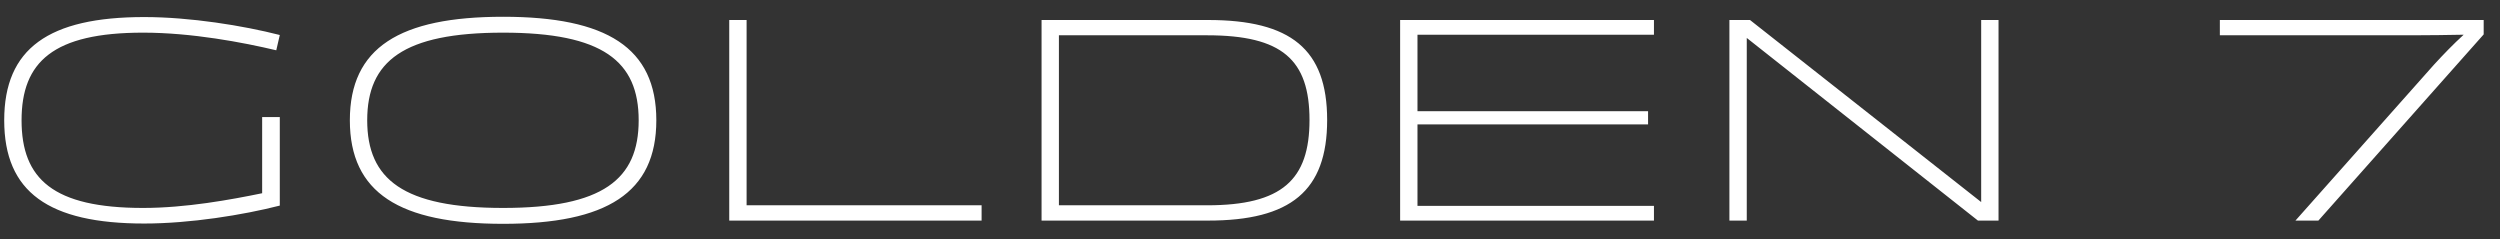 <svg width="136" height="13" viewBox="0 0 136 13" fill="none" xmlns="http://www.w3.org/2000/svg">
<rect x="0" y="0" width="136" height="13" fill="#333333" stroke="none"/>
<path d="M0.229 6.544C0.229 2.64 2.645 0.928 7.845 0.928C10.341 0.928 13.221 1.392 15.221 1.904L15.029 2.736C13.205 2.304 10.437 1.776 7.781 1.776C2.901 1.776 1.173 3.36 1.173 6.544C1.173 9.744 2.901 11.312 7.781 11.312C10.117 11.312 12.549 10.864 14.261 10.512V6.368H15.221V11.184C13.221 11.696 10.341 12.16 7.845 12.16C2.645 12.16 0.229 10.448 0.229 6.544ZM27.368 12.176C21.736 12.176 19.032 10.496 19.032 6.544C19.032 2.592 21.736 0.912 27.368 0.912C33 0.912 35.704 2.592 35.704 6.544C35.704 10.496 33 12.176 27.368 12.176ZM27.368 11.312C32.792 11.312 34.744 9.76 34.744 6.544C34.744 3.328 32.792 1.776 27.368 1.776C21.944 1.776 19.976 3.328 19.976 6.544C19.976 9.76 21.944 11.312 27.368 11.312ZM40.615 11.168H53.399V12H39.671V1.088H40.615V11.168ZM65.717 12H56.661V1.088H65.717C70.213 1.088 72.197 2.672 72.197 6.528C72.197 10.384 70.213 12 65.717 12ZM57.605 1.92V11.168H65.669C69.749 11.168 71.237 9.776 71.237 6.528C71.237 3.248 69.749 1.92 65.669 1.92H57.605ZM89.975 12H76.167V1.088H89.975V1.888H77.111V6.048H89.655V6.768H77.111V11.2H89.975V12ZM95.024 12H94.08V1.088H95.2L107.776 10.992V1.088H108.72V12H107.6L95.024 2.064V12ZM126.12 12H124.872L132.408 3.52C132.936 2.944 133.464 2.4 134.024 1.888C133.144 1.904 132.184 1.92 131.256 1.92H120.76V1.088H135.112V1.872L126.12 12Z" fill="white"/>
</svg>
